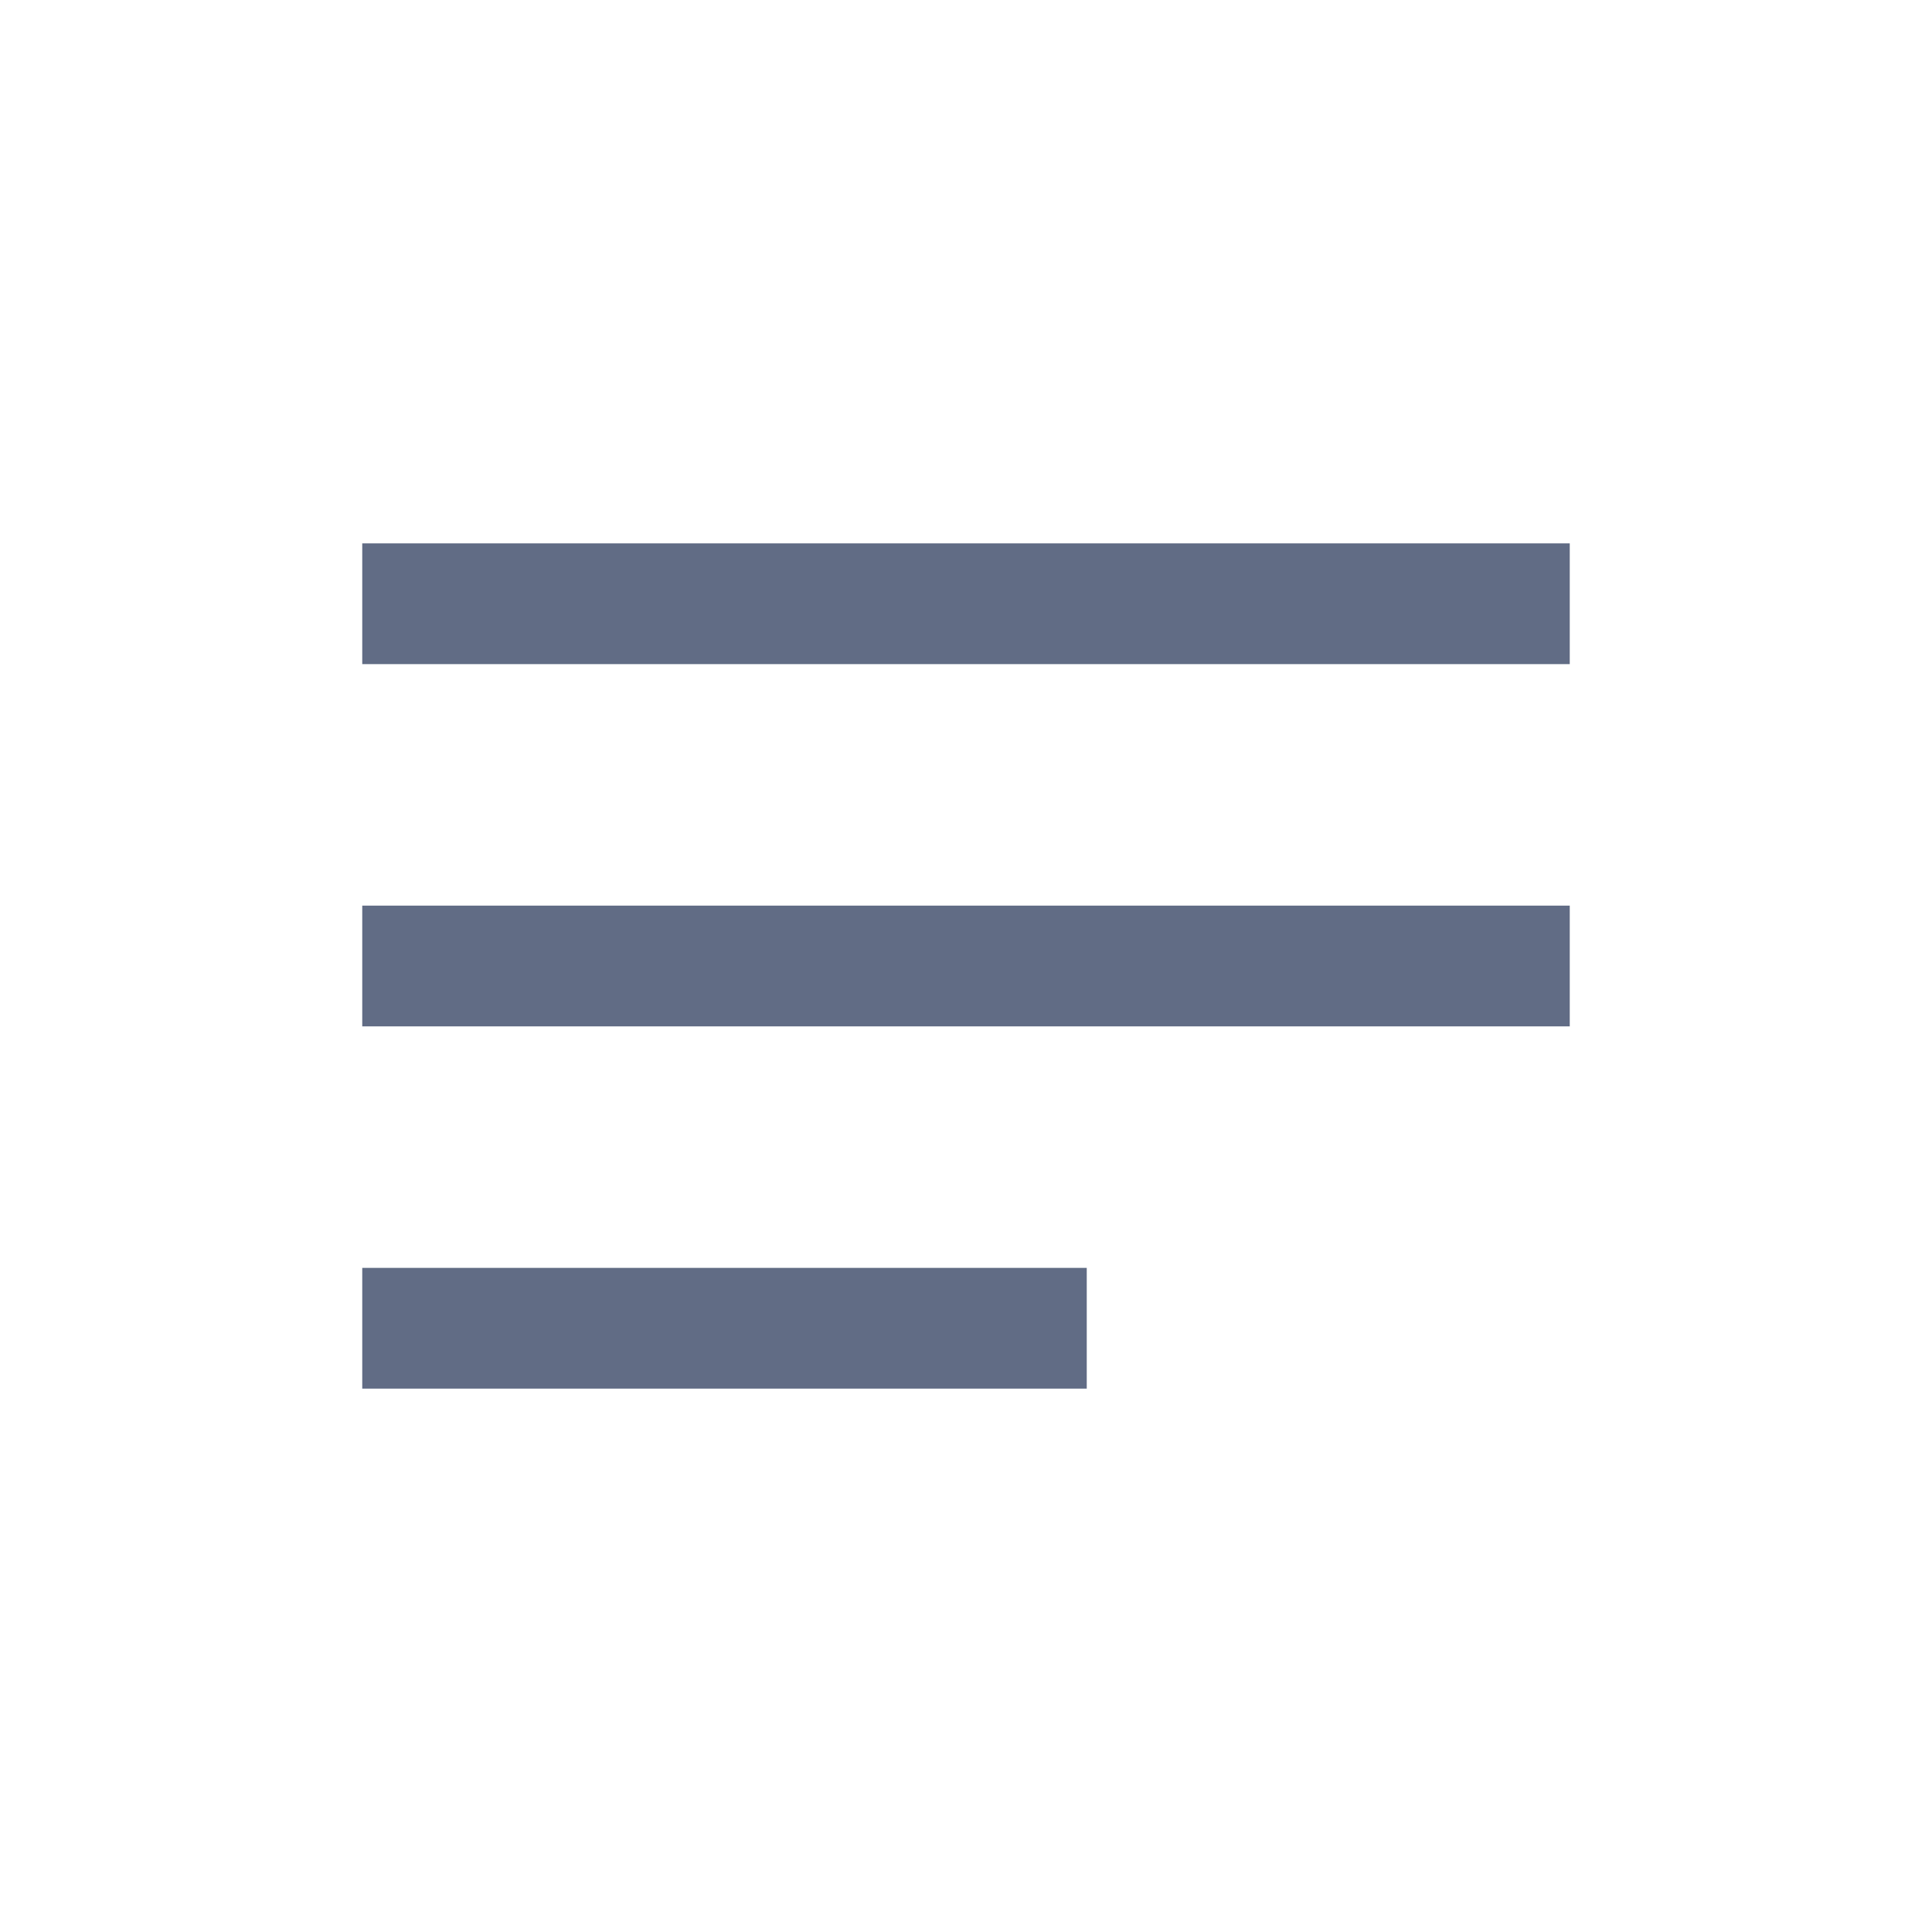 <svg xmlns="http://www.w3.org/2000/svg" width="32" height="32" viewBox="0 0 32 32" fill="none">
  <path d="M6 10H26" stroke="#616C85" stroke-width="2"/>
  <path d="M6 16H26" stroke="#616C85" stroke-width="2"/>
  <path d="M6 22H18" stroke="#616C85" stroke-width="2"/>
</svg>
